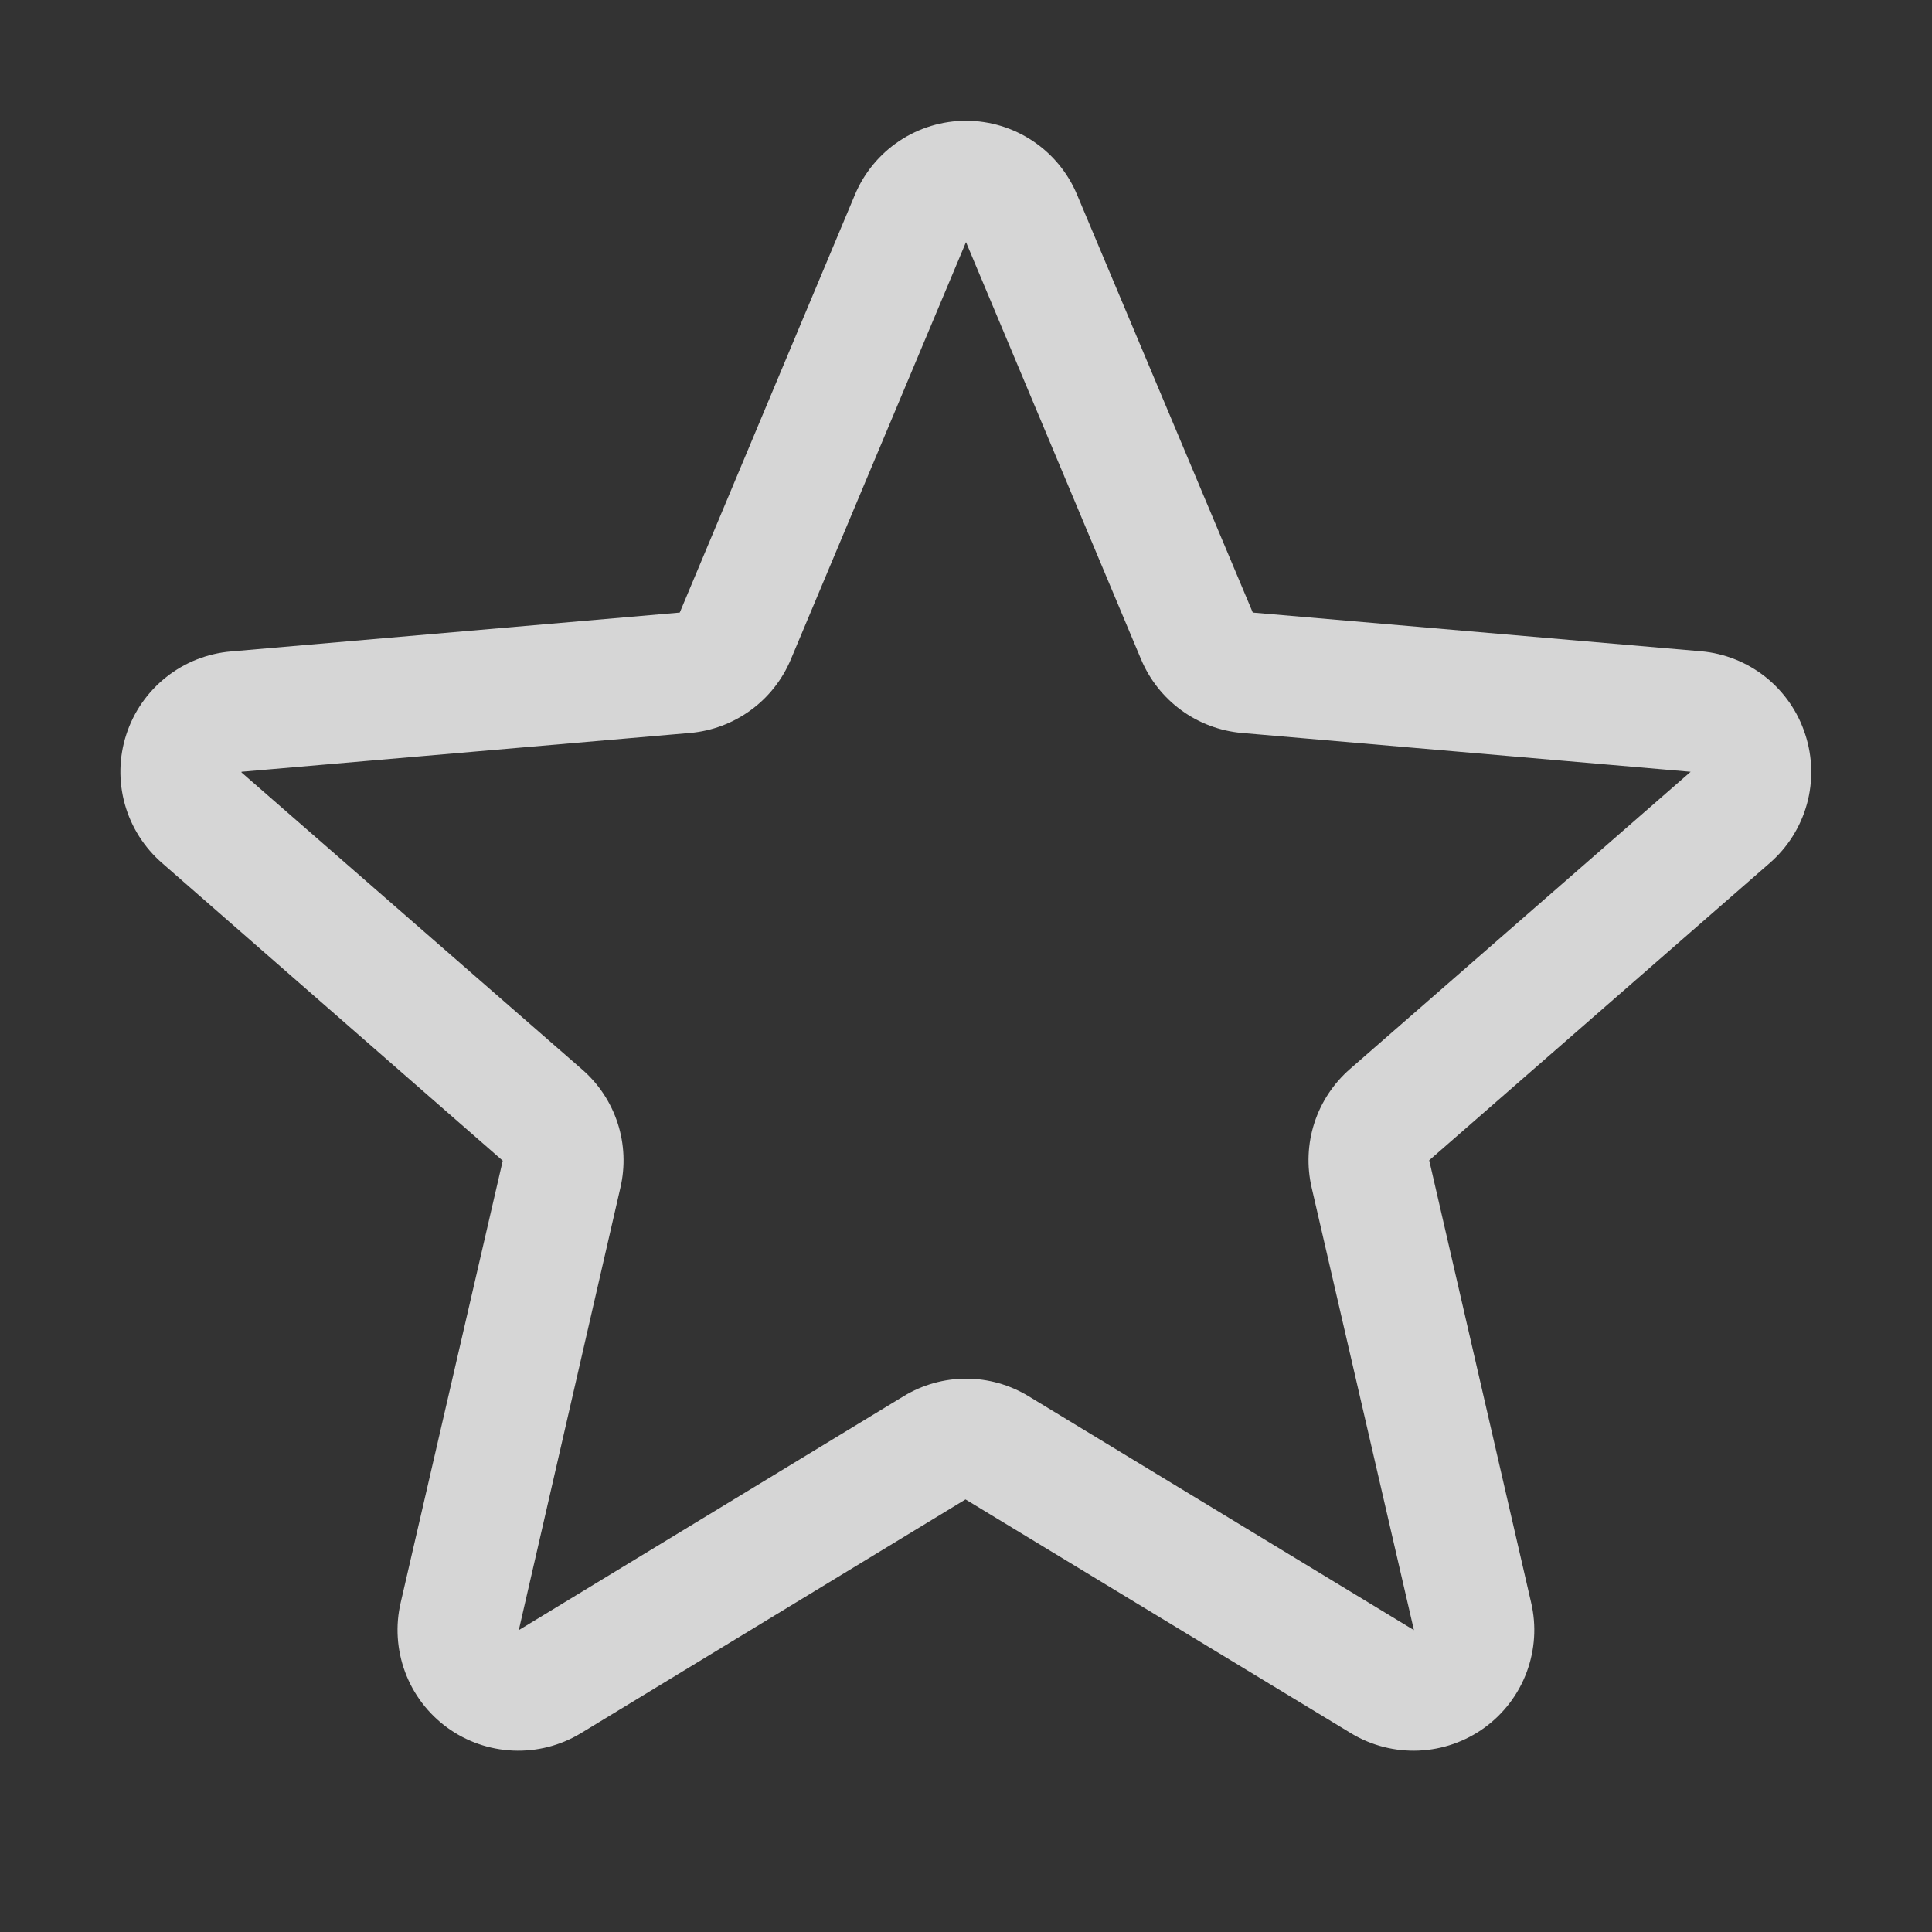 <svg width="32" height="32" viewBox="0 0 32 32" fill="none" xmlns="http://www.w3.org/2000/svg">
<rect x="0" y="0" width="32" height="32" fill="#333333" stroke="none"/>
<path d="M29.9 12.162C29.779 11.788 29.551 11.459 29.244 11.214C28.937 10.97 28.565 10.821 28.174 10.787L20.75 10.146L17.84 3.226C17.689 2.863 17.433 2.553 17.106 2.335C16.779 2.117 16.394 2 16 2C15.607 2 15.222 2.117 14.895 2.335C14.568 2.553 14.312 2.863 14.16 3.226L11.259 10.146L3.827 10.79C3.434 10.823 3.06 10.971 2.752 11.216C2.443 11.461 2.213 11.791 2.092 12.166C1.97 12.54 1.962 12.942 2.068 13.322C2.174 13.701 2.39 14.04 2.688 14.298L8.327 19.225L6.637 26.543C6.547 26.926 6.573 27.326 6.71 27.695C6.847 28.064 7.09 28.383 7.408 28.615C7.726 28.846 8.105 28.978 8.498 28.995C8.891 29.012 9.28 28.913 9.617 28.71L15.992 24.835L22.38 28.71C22.717 28.913 23.106 29.012 23.499 28.995C23.892 28.978 24.271 28.846 24.589 28.615C24.907 28.383 25.15 28.064 25.287 27.695C25.424 27.326 25.45 26.926 25.36 26.543L23.672 19.218L29.309 14.298C29.607 14.04 29.823 13.699 29.928 13.319C30.033 12.939 30.023 12.536 29.9 12.162ZM27.998 12.787L22.36 17.706C22.086 17.945 21.882 18.254 21.77 18.6C21.658 18.946 21.643 19.316 21.725 19.67L23.419 27L17.035 23.125C16.724 22.936 16.366 22.835 16.002 22.835C15.637 22.835 15.279 22.936 14.968 23.125L8.593 27L10.275 19.675C10.358 19.321 10.343 18.951 10.231 18.605C10.119 18.259 9.915 17.95 9.64 17.712L4 12.794C4 12.79 4 12.787 4 12.783L11.43 12.14C11.793 12.108 12.14 11.978 12.434 11.763C12.729 11.548 12.958 11.257 13.099 10.921L16 4.01L18.9 10.921C19.041 11.257 19.271 11.548 19.565 11.763C19.859 11.978 20.206 12.108 20.569 12.14L28 12.783C28 12.783 28 12.79 28 12.791L27.998 12.787Z" fill="white" fill-opacity="0.8"/>
</svg>
